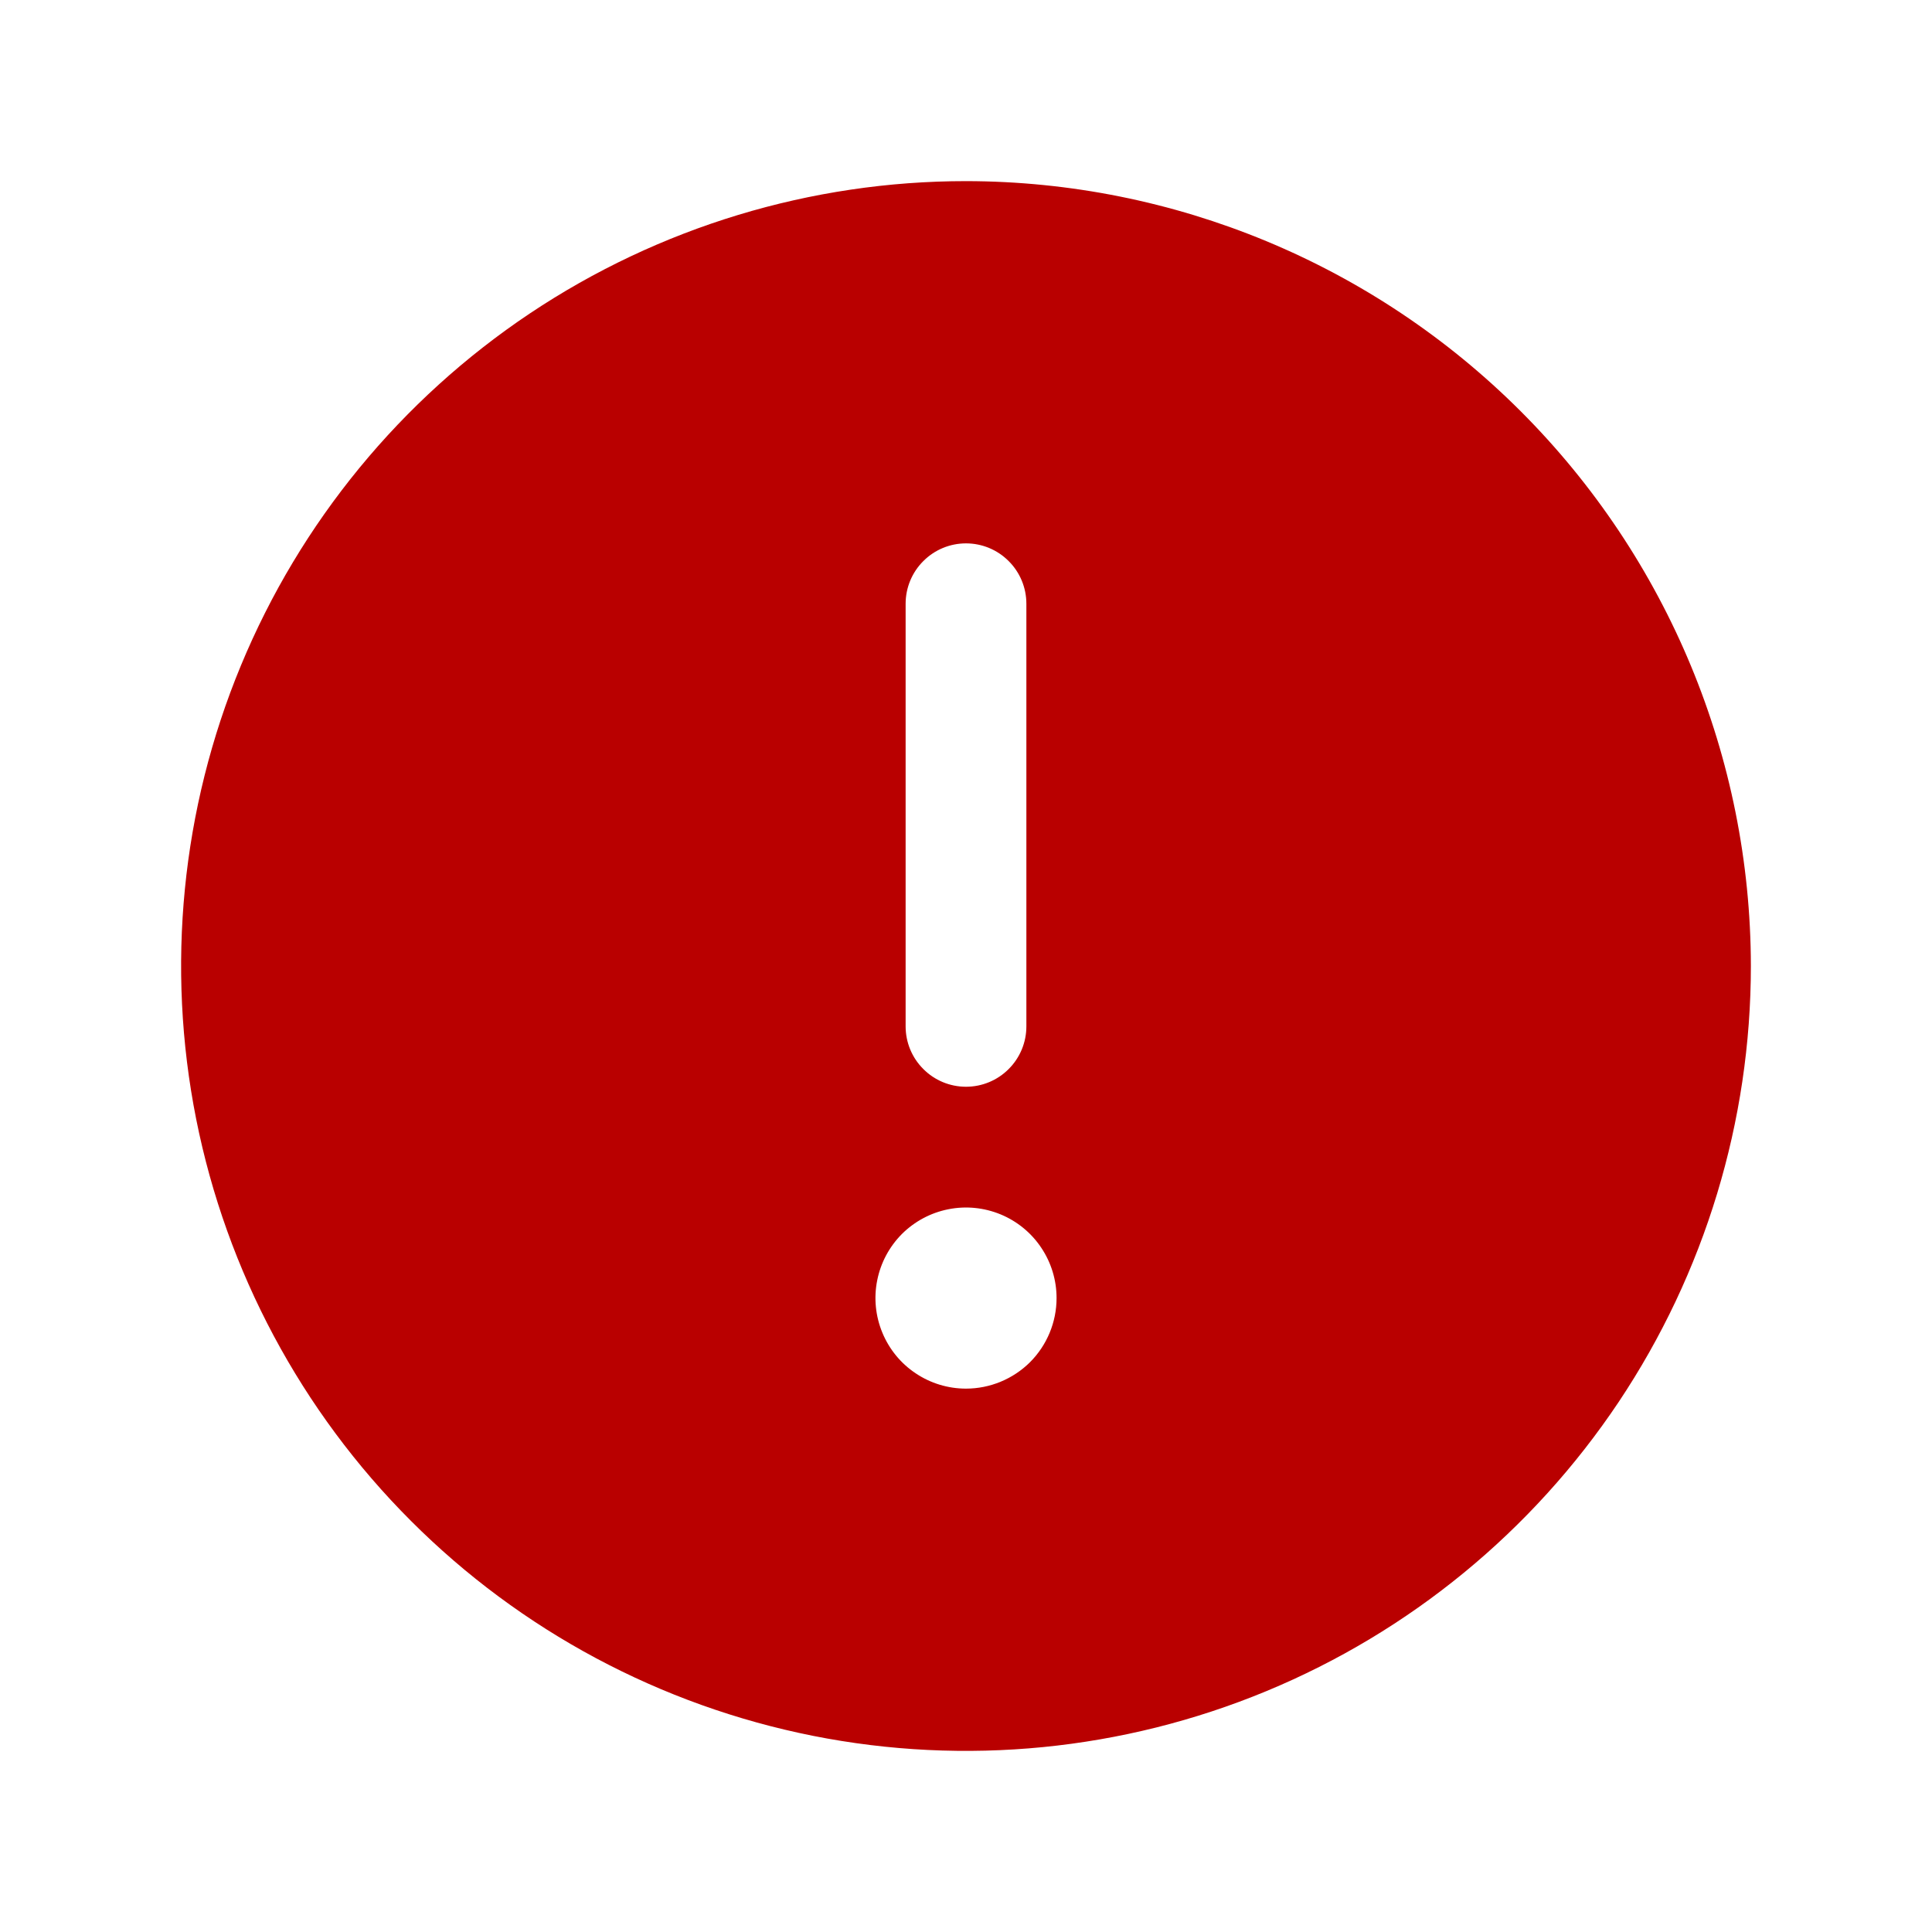 <svg width="24" height="24" viewBox="0 0 24 24" fill="none" xmlns="http://www.w3.org/2000/svg">
<path d="M12 2.25C10.072 2.25 8.187 2.822 6.583 3.893C4.98 4.965 3.73 6.487 2.992 8.269C2.254 10.05 2.061 12.011 2.437 13.902C2.814 15.793 3.742 17.531 5.106 18.894C6.469 20.258 8.207 21.186 10.098 21.563C11.989 21.939 13.95 21.746 15.731 21.008C17.513 20.27 19.035 19.02 20.107 17.417C21.178 15.813 21.75 13.928 21.75 12C21.747 9.415 20.719 6.937 18.891 5.109C17.063 3.281 14.585 2.253 12 2.25ZM11.25 7.5C11.25 7.301 11.329 7.11 11.47 6.97C11.61 6.829 11.801 6.75 12 6.75C12.199 6.75 12.39 6.829 12.53 6.97C12.671 7.11 12.75 7.301 12.75 7.5V12.75C12.75 12.949 12.671 13.14 12.53 13.28C12.39 13.421 12.199 13.5 12 13.5C11.801 13.5 11.61 13.421 11.47 13.28C11.329 13.14 11.25 12.949 11.25 12.75V7.5ZM12 17.25C11.777 17.25 11.56 17.184 11.375 17.06C11.19 16.937 11.046 16.761 10.961 16.555C10.876 16.35 10.853 16.124 10.897 15.905C10.94 15.687 11.047 15.487 11.204 15.329C11.362 15.172 11.562 15.065 11.78 15.022C11.999 14.978 12.225 15.001 12.431 15.086C12.636 15.171 12.812 15.315 12.935 15.5C13.059 15.685 13.125 15.902 13.125 16.125C13.125 16.423 13.007 16.709 12.796 16.921C12.585 17.131 12.298 17.25 12 17.25Z" fill="#B90000"/>
</svg>
